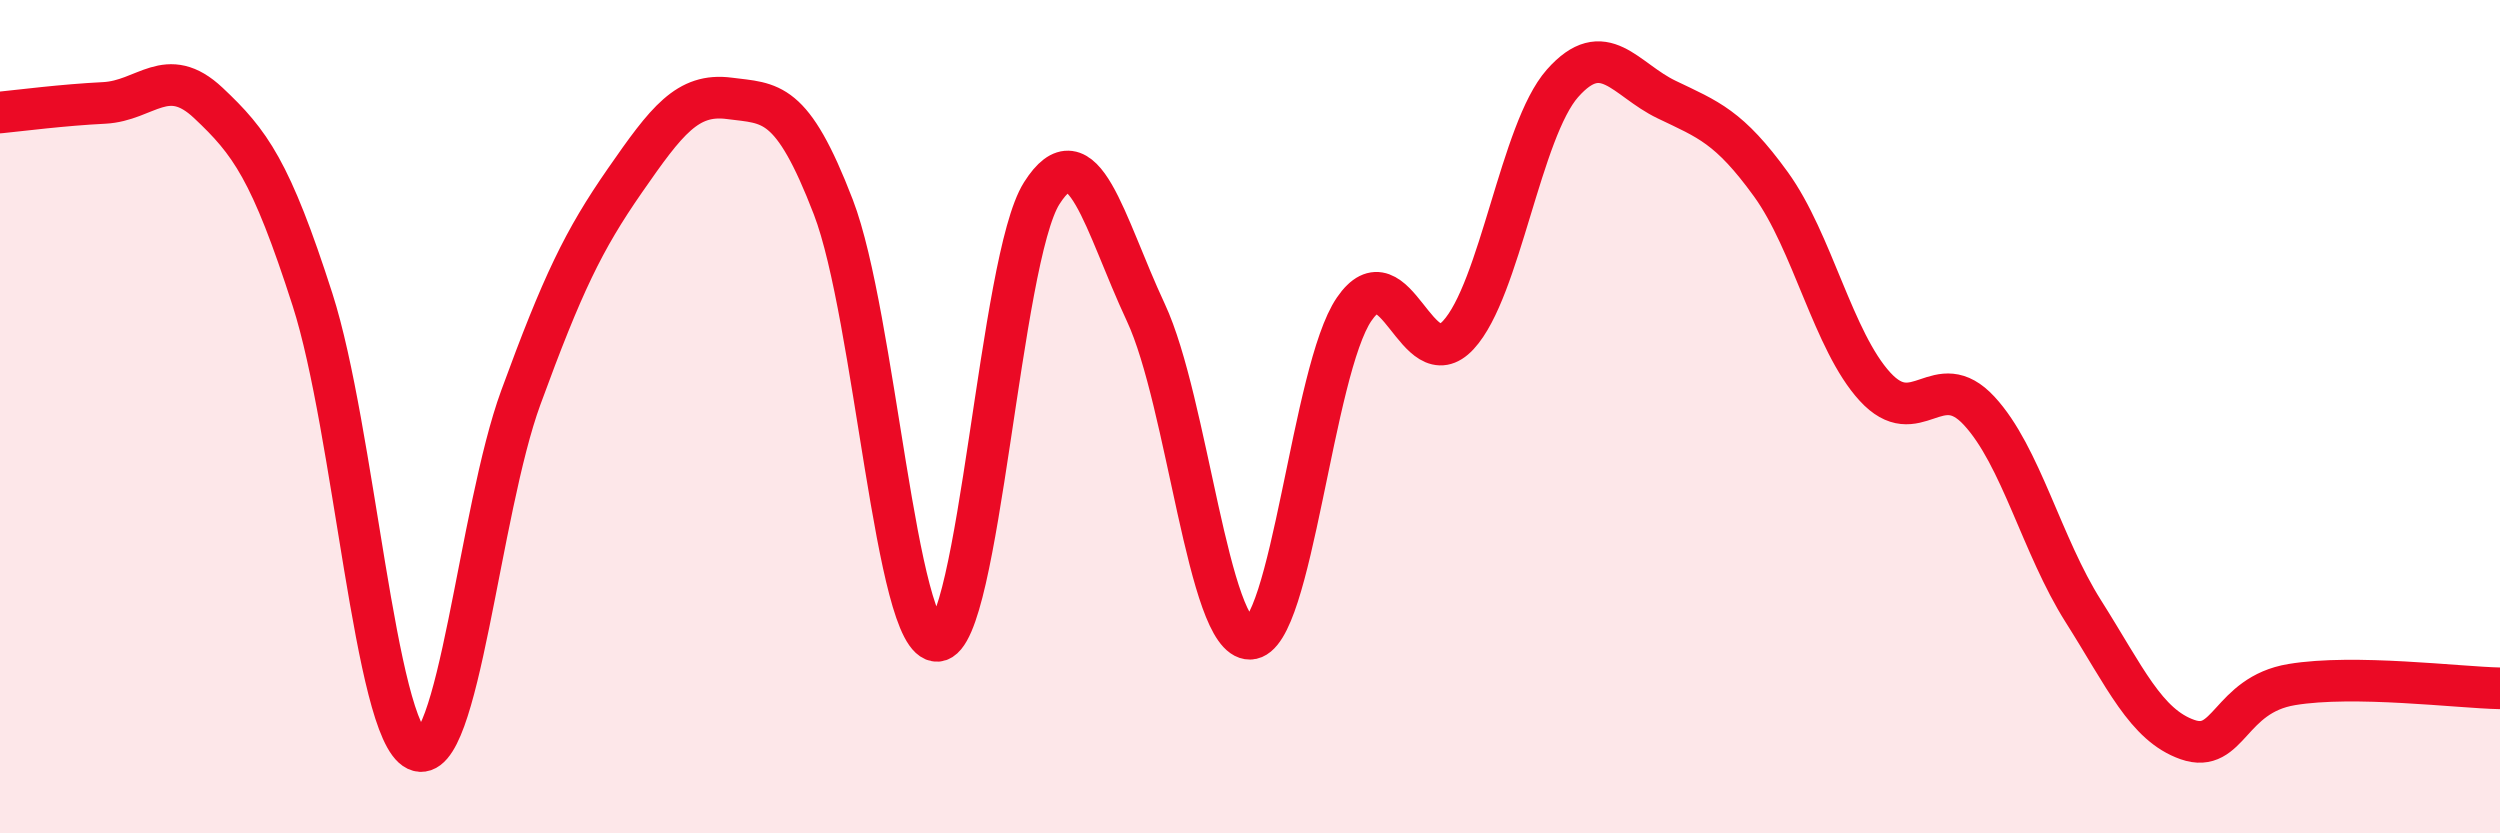 
    <svg width="60" height="20" viewBox="0 0 60 20" xmlns="http://www.w3.org/2000/svg">
      <path
        d="M 0,2.7 C 0.5,2.65 1.5,2.52 2.5,2.47 C 3.5,2.42 4,1.53 5,2.47 C 6,3.41 6.5,4.08 7.5,7.19 C 8.5,10.3 9,17.53 10,18 C 11,18.47 11.5,12.27 12.5,9.54 C 13.5,6.81 14,5.77 15,4.33 C 16,2.89 16.5,2.23 17.5,2.36 C 18.5,2.49 19,2.37 20,4.97 C 21,7.57 21.5,15.45 22.5,15.38 C 23.5,15.31 24,6.22 25,4.64 C 26,3.06 26.5,5.36 27.5,7.5 C 28.5,9.64 29,15.35 30,15.33 C 31,15.31 31.5,8.88 32.5,7.42 C 33.5,5.96 34,9.12 35,8.04 C 36,6.96 36.5,3.13 37.5,2 C 38.5,0.87 39,1.91 40,2.39 C 41,2.87 41.5,3.04 42.5,4.42 C 43.5,5.8 44,8.19 45,9.28 C 46,10.37 46.5,8.78 47.5,9.86 C 48.5,10.94 49,13.09 50,14.67 C 51,16.25 51.5,17.4 52.5,17.75 C 53.5,18.1 53.5,16.68 55,16.43 C 56.5,16.18 59,16.5 60,16.52L60 20L0 20Z"
        fill="#EB0A25"
        opacity="0.1"
        stroke-linecap="round"
        stroke-linejoin="round"
      />
      <path
        d="M 0,2.7 C 0.5,2.65 1.5,2.52 2.5,2.47 C 3.5,2.42 4,1.53 5,2.47 C 6,3.41 6.5,4.08 7.5,7.19 C 8.5,10.3 9,17.53 10,18 C 11,18.47 11.5,12.27 12.5,9.54 C 13.5,6.81 14,5.77 15,4.33 C 16,2.89 16.5,2.23 17.5,2.36 C 18.5,2.49 19,2.37 20,4.97 C 21,7.57 21.5,15.45 22.5,15.38 C 23.5,15.31 24,6.22 25,4.64 C 26,3.06 26.5,5.36 27.5,7.5 C 28.5,9.64 29,15.35 30,15.33 C 31,15.31 31.5,8.88 32.5,7.42 C 33.5,5.96 34,9.12 35,8.04 C 36,6.96 36.5,3.13 37.5,2 C 38.5,0.87 39,1.91 40,2.39 C 41,2.87 41.5,3.04 42.5,4.42 C 43.5,5.8 44,8.19 45,9.28 C 46,10.37 46.5,8.78 47.5,9.86 C 48.5,10.94 49,13.09 50,14.67 C 51,16.25 51.5,17.4 52.5,17.75 C 53.5,18.1 53.5,16.68 55,16.43 C 56.5,16.18 59,16.5 60,16.52"
        stroke="#EB0A25"
        stroke-width="1"
        fill="none"
        stroke-linecap="round"
        stroke-linejoin="round"
      />
    </svg>
  